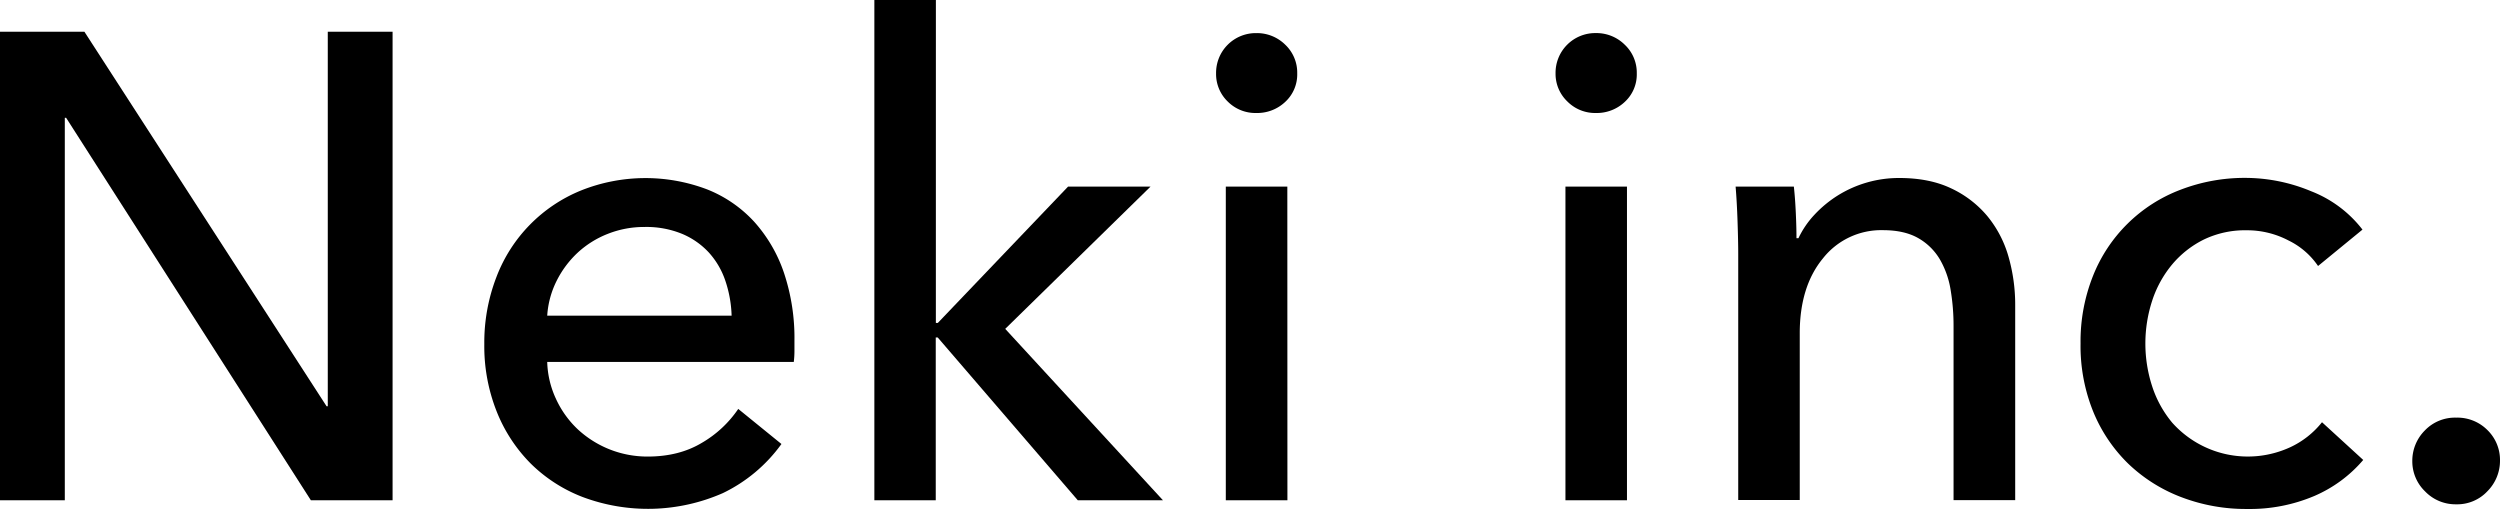 <svg id="レイヤー_1" data-name="レイヤー 1" xmlns="http://www.w3.org/2000/svg" viewBox="0 0 900 183.18"><title>アートボード 1</title><path d="M117.57,146.26H118V11.43h23.33V180.09H111.91L23.8,42.4h-.47V180.09H0V11.43H30.39Z"/><path d="M286,122.68v3.81a31.82,31.82,0,0,1-.24,3.81H197a33.57,33.57,0,0,0,3.18,13.36A35.13,35.13,0,0,0,208,154.55a36.81,36.81,0,0,0,25.21,9.81q11.31,0,19.56-5a40.16,40.16,0,0,0,13-12.15l15.55,12.63a55.76,55.76,0,0,1-21.09,17.68,67,67,0,0,1-50.54,1.38,54.31,54.31,0,0,1-18.61-12,55.71,55.71,0,0,1-12.25-18.7,63.66,63.66,0,0,1-4.48-24.3,65.37,65.37,0,0,1,4.37-24.18,54.51,54.51,0,0,1,30.58-31.2,62.57,62.57,0,0,1,45.21-.36,46,46,0,0,1,17,11.67,52.75,52.75,0,0,1,10.74,18.46A74,74,0,0,1,286,122.68Zm-22.62-9.05a43.06,43.06,0,0,0-2.24-12.51A28.78,28.78,0,0,0,255.27,91a27.69,27.69,0,0,0-9.66-6.79,33.88,33.88,0,0,0-13.55-2.5,35.46,35.46,0,0,0-13.31,2.5A34.46,34.46,0,0,0,207.92,91a35.7,35.7,0,0,0-7.54,10.12A32.5,32.5,0,0,0,197,113.63Z"/><path d="M336.91,116.25h.71l46.88-49.07h29.69l-52.31,51.21,56.78,61.7H388l-50.42-58.6h-.71v58.6H314.77V0h22.15Z"/><path d="M467,26.44a13.43,13.43,0,0,1-4.32,10.24,14.67,14.67,0,0,1-10.4,4A14.06,14.06,0,0,1,442,36.57a13.72,13.72,0,0,1-4.21-10.12,14.3,14.3,0,0,1,14.49-14.53,14.46,14.46,0,0,1,10.4,4.17A13.82,13.82,0,0,1,467,26.44Zm-3.53,153.65H441.29V67.18h22.15Z"/><path d="M589.24,26.44a13.43,13.43,0,0,1-4.32,10.24,14.66,14.66,0,0,1-10.4,4,14.06,14.06,0,0,1-10.29-4.17A13.73,13.73,0,0,1,560,26.44a14.3,14.3,0,0,1,14.49-14.53,14.45,14.45,0,0,1,10.4,4.17A13.82,13.82,0,0,1,589.24,26.44Zm-3.53,153.65H563.56V67.18h22.15Z"/><path d="M645.79,67.18q.47,4.29.71,9.65t.23,8.93h.71a32.82,32.82,0,0,1,5.77-8.46,41.94,41.94,0,0,1,8.36-6.91,41.58,41.58,0,0,1,22.15-6.31q10.83,0,18.61,3.69a37.88,37.88,0,0,1,13,9.89A40.28,40.28,0,0,1,723,92.19a62.68,62.68,0,0,1,2.47,17.86v70H703.28V117.44a78,78,0,0,0-1.06-13.1,31.88,31.88,0,0,0-3.89-11,21.19,21.19,0,0,0-7.77-7.62q-5-2.86-12.73-2.86A26.69,26.69,0,0,0,656.27,93q-8.36,10.13-8.36,27v60H625.76V91.47q0-4.52-.24-11.67t-.7-12.62Z"/><path d="M834.5,95.76a27.22,27.22,0,0,0-10.6-9.17,32.1,32.1,0,0,0-15.08-3.69,34.25,34.25,0,0,0-15.43,3.33A35.34,35.34,0,0,0,782,95.17a39.38,39.38,0,0,0-7.19,13,49.75,49.75,0,0,0,0,31,39.33,39.33,0,0,0,7.19,13A36.48,36.48,0,0,0,824.49,161,31.61,31.61,0,0,0,835.92,152l14.84,13.58a48,48,0,0,1-17.67,13,59.32,59.32,0,0,1-24,4.65,65.07,65.07,0,0,1-23.91-4.29,56.62,56.62,0,0,1-19-12,55.46,55.46,0,0,1-12.6-18.7A62.86,62.86,0,0,1,749,123.63a63.68,63.68,0,0,1,4.48-24.3,54.72,54.72,0,0,1,31.45-31,64.38,64.38,0,0,1,23.67-4.29A61.63,61.63,0,0,1,832,68.84a43,43,0,0,1,18.49,13.82Z"/><path d="M900,165.79a15.53,15.53,0,0,1-4.48,11,14.84,14.84,0,0,1-11.31,4.76A15.15,15.15,0,0,1,873,176.87,15,15,0,0,1,868.43,166,15.41,15.41,0,0,1,872.91,155a15,15,0,0,1,11.31-4.65,15.26,15.26,0,0,1,11.31,4.53A15,15,0,0,1,900,165.79Z"/></svg>